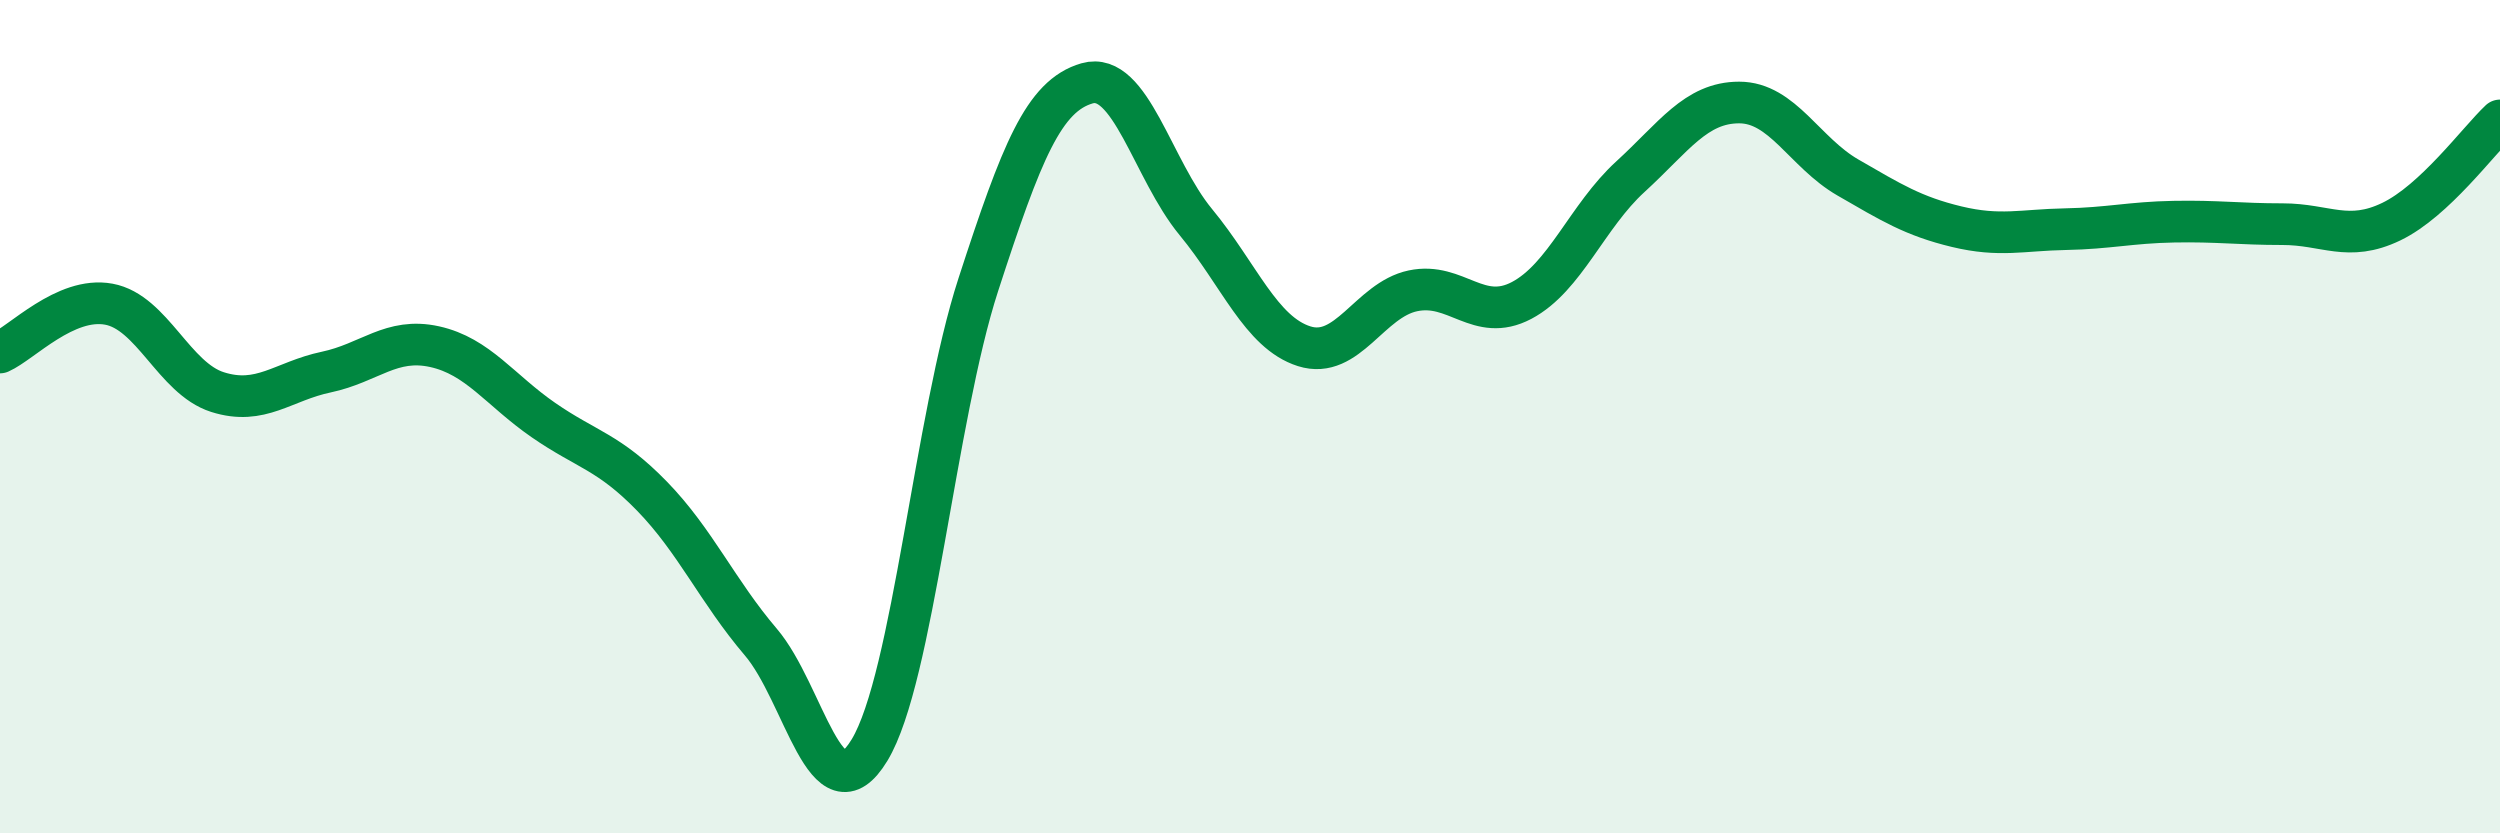 
    <svg width="60" height="20" viewBox="0 0 60 20" xmlns="http://www.w3.org/2000/svg">
      <path
        d="M 0,8.46 C 0.52,8.23 1.57,7.11 2.61,7.3 C 3.65,7.49 4.18,9.08 5.22,9.41 C 6.26,9.74 6.79,9.15 7.83,8.93 C 8.87,8.71 9.39,8.09 10.43,8.32 C 11.47,8.55 12,9.36 13.04,10.08 C 14.08,10.8 14.61,10.84 15.65,11.91 C 16.69,12.98 17.22,14.19 18.26,15.41 C 19.3,16.63 19.83,19.72 20.87,18 C 21.91,16.28 22.44,10.03 23.48,6.83 C 24.52,3.63 25.05,2.3 26.09,2 C 27.13,1.7 27.66,4.07 28.7,5.33 C 29.74,6.59 30.26,7.98 31.3,8.31 C 32.34,8.64 32.87,7.2 33.91,6.98 C 34.95,6.76 35.48,7.76 36.52,7.21 C 37.56,6.66 38.09,5.19 39.13,4.24 C 40.17,3.29 40.7,2.46 41.74,2.46 C 42.78,2.46 43.31,3.66 44.35,4.26 C 45.39,4.86 45.92,5.19 46.96,5.44 C 48,5.69 48.53,5.52 49.57,5.5 C 50.61,5.48 51.13,5.34 52.17,5.32 C 53.21,5.3 53.74,5.38 54.78,5.38 C 55.82,5.38 56.35,5.82 57.39,5.32 C 58.43,4.82 59.48,3.38 60,2.89L60 20L0 20Z"
        fill="#008740"
        opacity="0.1"
        stroke-linecap="round"
        stroke-linejoin="round"
      />
      <path
        d="M 0,8.46 C 0.52,8.23 1.57,7.11 2.61,7.3 C 3.65,7.49 4.18,9.08 5.22,9.41 C 6.26,9.74 6.79,9.15 7.83,8.93 C 8.87,8.71 9.39,8.09 10.43,8.32 C 11.47,8.55 12,9.36 13.04,10.08 C 14.08,10.8 14.61,10.84 15.65,11.91 C 16.69,12.98 17.22,14.19 18.26,15.41 C 19.3,16.63 19.83,19.72 20.87,18 C 21.91,16.28 22.44,10.03 23.48,6.83 C 24.52,3.63 25.05,2.3 26.09,2 C 27.13,1.7 27.66,4.07 28.7,5.33 C 29.74,6.59 30.26,7.98 31.3,8.31 C 32.34,8.64 32.87,7.2 33.91,6.98 C 34.95,6.76 35.48,7.76 36.52,7.21 C 37.56,6.66 38.09,5.19 39.13,4.24 C 40.17,3.29 40.7,2.46 41.74,2.46 C 42.78,2.46 43.31,3.66 44.35,4.26 C 45.39,4.86 45.92,5.19 46.96,5.44 C 48,5.69 48.53,5.52 49.57,5.5 C 50.61,5.48 51.13,5.34 52.17,5.32 C 53.21,5.3 53.74,5.38 54.78,5.38 C 55.82,5.38 56.35,5.82 57.39,5.32 C 58.43,4.82 59.48,3.38 60,2.89"
        stroke="#008740"
        stroke-width="1"
        fill="none"
        stroke-linecap="round"
        stroke-linejoin="round"
      />
    </svg>
  